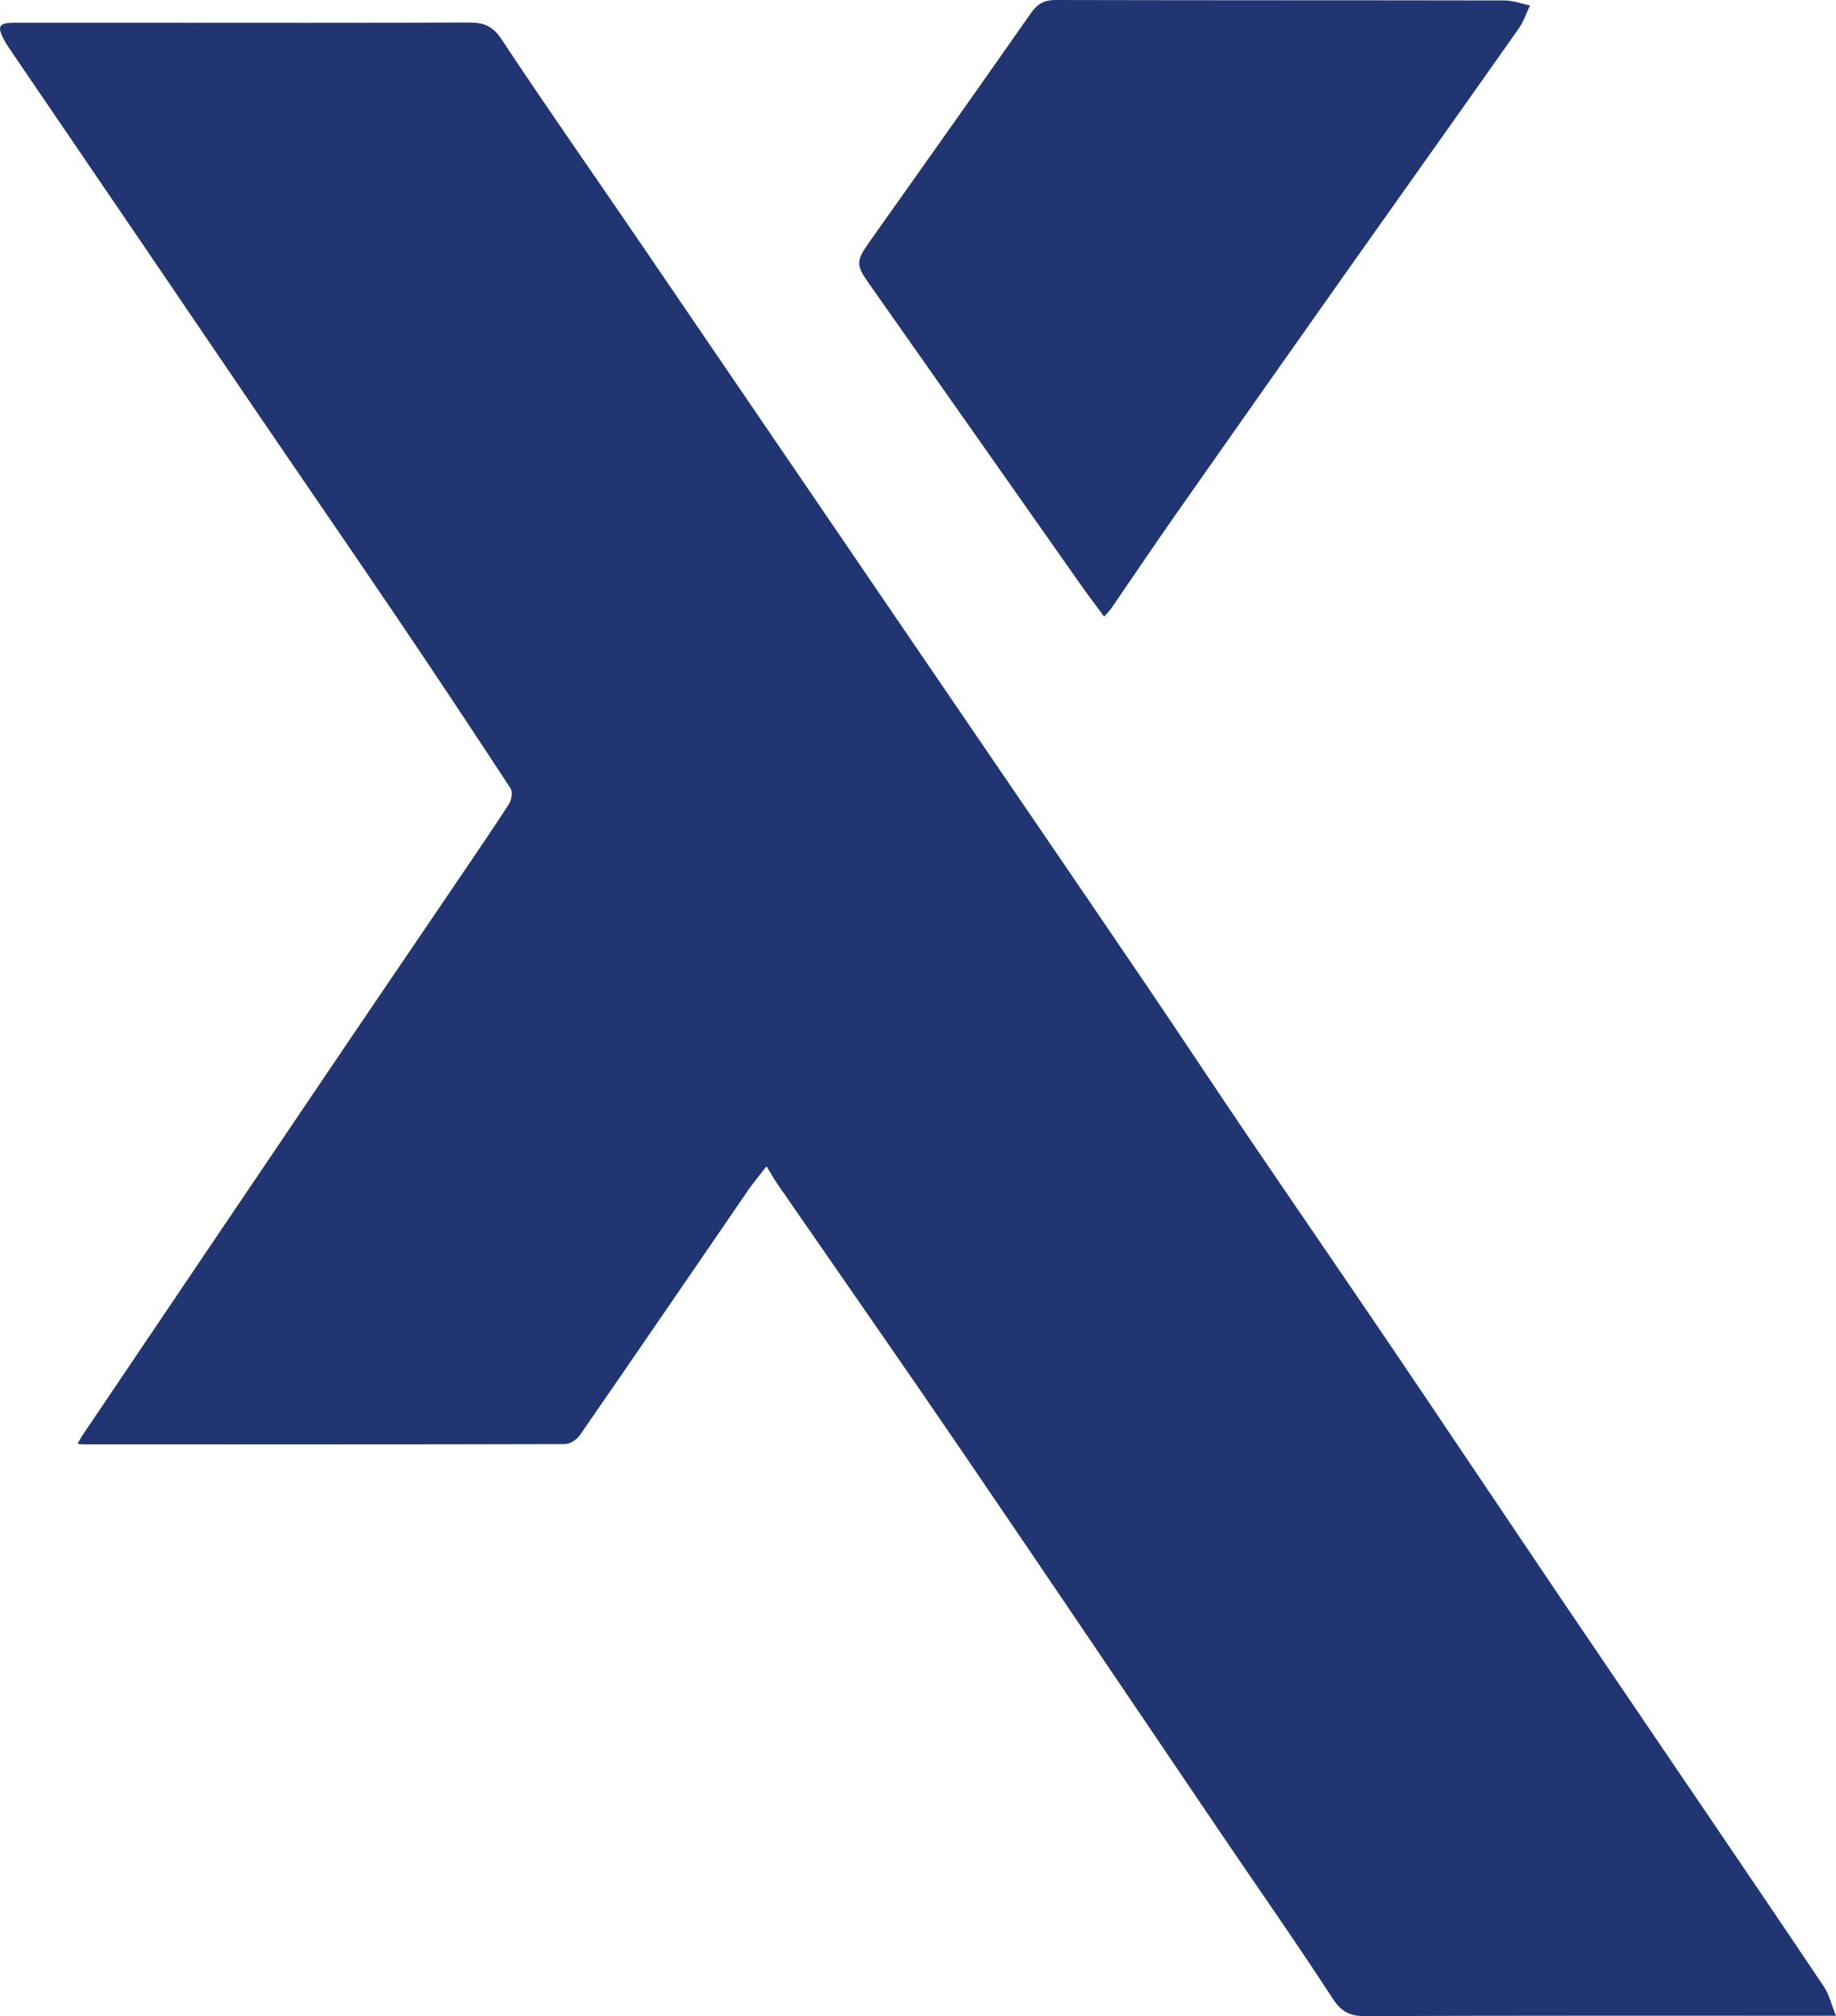 <?xml version="1.0" encoding="UTF-8"?>
<svg id="Camada_1" data-name="Camada 1" xmlns="http://www.w3.org/2000/svg" viewBox="0 0 196.7 215.91">
  <defs>
    <style>
      .cls-1 {
        fill: #213572;
      }
    </style>
  </defs>
  <path class="cls-1" d="m196.7,215.87h-2.05c-16.15,0-32.29-.02-48.44.04-1.63,0-2.52-.48-3.44-1.89-3.89-5.99-8-11.83-12.01-17.75-9.22-13.6-18.4-27.23-27.66-40.8-6.56-9.61-13.23-19.15-19.84-28.72-.37-.53-.68-1.1-1.14-1.85-.71.93-1.4,1.74-2,2.61-5.99,8.73-11.96,17.47-17.99,26.18-.33.47-1.05.96-1.59.96-17.25.05-34.49.03-51.74.03-.1,0-.2-.03-.49-.07.22-.37.38-.69.58-.98,8.75-12.96,17.49-25.92,26.25-38.86,4.64-6.87,9.32-13.72,13.97-20.58,1.82-2.69,3.66-5.36,5.42-8.09.28-.43.41-1.31.16-1.68-4.07-6.22-8.19-12.42-12.36-18.58-5.01-7.4-10.09-14.76-15.12-22.15C18.68,31.13,10.13,18.58,1.58,6.04c-.39-.58-.81-1.15-1.14-1.76C-.35,2.82-.12,2.44,1.51,2.44c4.75,0,9.5,0,14.25,0,11.5,0,22.99.03,34.49-.03,1.58,0,2.53.37,3.48,1.79,4.6,6.96,9.39,13.79,14.1,20.68,9.97,14.6,19.92,29.22,29.89,43.82,8.24,12.09,16.51,24.16,24.73,36.26,3.76,5.53,7.44,11.12,11.2,16.66,5.05,7.44,10.15,14.84,15.19,22.28,5.88,8.68,11.71,17.4,17.58,26.09,4.98,7.37,9.99,14.71,14.98,22.07,4.68,6.9,9.38,13.79,14.02,20.72.54.81.77,1.84,1.28,3.1Z"/>
  <path class="cls-1" d="m118.3,66.05c-.92-1.26-1.79-2.39-2.61-3.56-7.56-10.74-15.11-21.48-22.66-32.22-1.35-1.92-1.3-2.36.13-4.38,5.78-8.14,11.55-16.29,17.27-24.46C111.13.43,111.85,0,113.1,0c16.04.04,32.08.02,48.12.05.9,0,1.8.35,2.69.54-.39.83-.68,1.73-1.2,2.47-6.21,8.81-12.47,17.59-18.69,26.39-6.02,8.52-12.03,17.05-18.02,25.59-2.35,3.35-4.63,6.75-6.95,10.12-.19.27-.44.51-.77.88Z"/>
</svg>